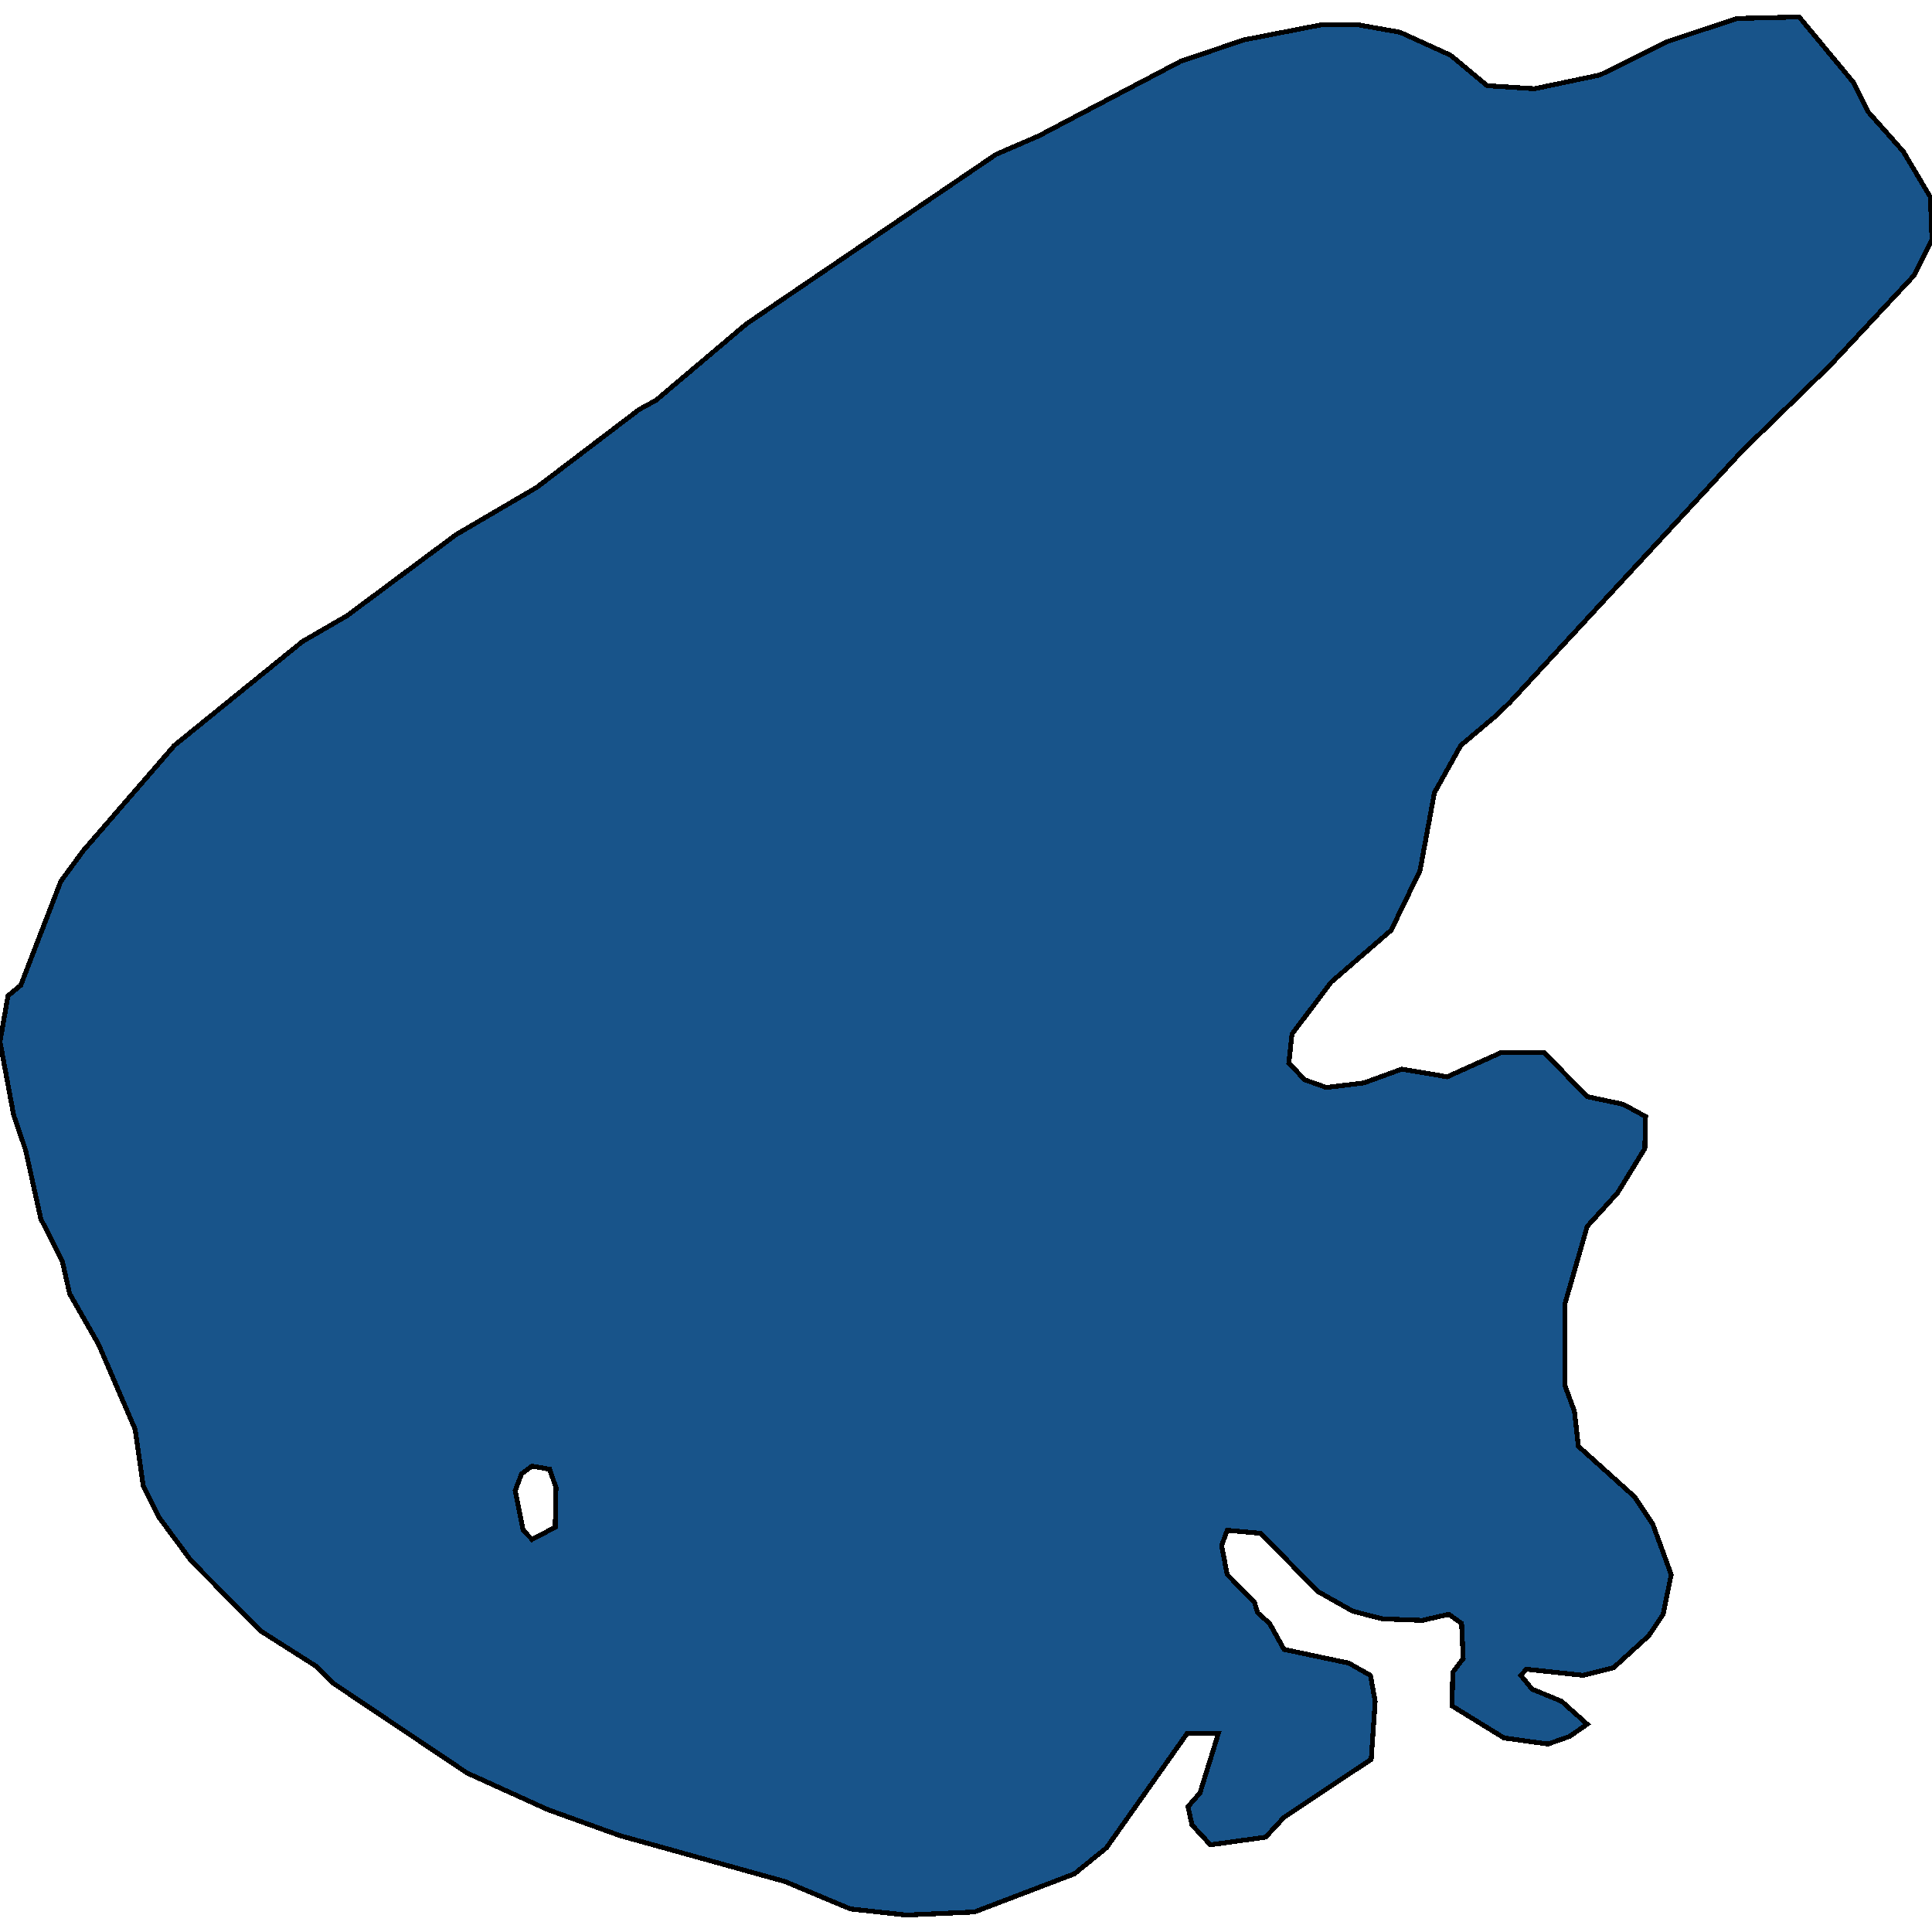 <svg xmlns="http://www.w3.org/2000/svg" width="400" height="400"><path style="stroke: black; fill: #18548a; shape-rendering: crispEdges; stroke-width: 1px;" d="M2.816,230.842L0,215.667L1.656,206.182L4.306,203.969L12.588,182.471L17.226,176.147L36.108,154.332L62.609,132.832L71.884,127.457L94.41,110.7L111.139,100.898L132.34,84.773L135.818,82.876L154.534,67.066L206.211,31.968L214.99,28.174L244.472,12.68L257.557,8.253L273.789,5.091L280.911,5.091L289.855,6.672L300.29,11.415L307.909,17.739L317.681,18.371L331.263,15.525L345.342,8.569L359.586,3.826L372.505,3.51L383.768,17.107L386.749,23.114L394.037,31.336L399.669,40.822L400,49.675L396.356,56.948L378.965,75.603L360.745,93.31L312.547,145.479L309.565,148.325L302.443,154.332L296.977,164.133L293.996,180.257L288.033,192.588L275.611,203.337L267.495,214.086L266.832,220.093L270.145,223.571L274.617,225.151L282.402,224.203L290.186,221.358L299.627,222.938L310.89,217.88L319.669,217.88L328.613,227.048L336.066,228.629L340.704,231.158L340.538,237.797L334.907,246.965L328.613,253.92L323.975,270.044L323.975,286.799L325.963,292.173L326.791,299.444L338.385,309.876L342.195,315.566L346.004,325.998L344.348,334.217L341.366,338.643L334.079,345.281L327.785,346.862L316.025,345.597L314.865,346.862L317.184,349.707L323.313,352.236L328.613,356.977L324.969,359.506L320.497,361.087L311.387,359.822L300.621,353.184L300.787,346.23L302.94,343.384L302.609,336.114L299.959,334.217L294.493,335.482L286.211,335.165L280.083,333.585L272.795,329.475L261.035,317.463L254.079,316.831L252.919,319.992L254.079,325.998L259.71,331.688L260.373,333.901L262.857,336.114L265.839,341.488L279.255,344.333L283.727,346.862L284.72,352.236L283.892,364.248L265.839,376.26L262.029,380.369L250.6,381.95L246.791,377.84L245.963,374.047L248.447,371.202L252.257,358.874L245.797,358.874L229.068,382.582L222.443,387.956L201.739,395.858L187.66,396.49L176.066,395.226L162.484,389.536L128.364,380.053L113.458,374.679L96.729,367.093L68.903,348.442L65.424,344.965L53.996,337.694L39.586,323.153L32.795,313.985L29.648,307.663L27.992,295.966L20.373,278.263L14.41,267.831L12.919,261.192L8.447,252.34L5.3,238.113ZM108.323,316.831L110.145,318.727L114.948,316.198L115.114,307.979L113.789,304.186L110.145,303.553L107.992,305.134L106.667,308.611Z"></path></svg>